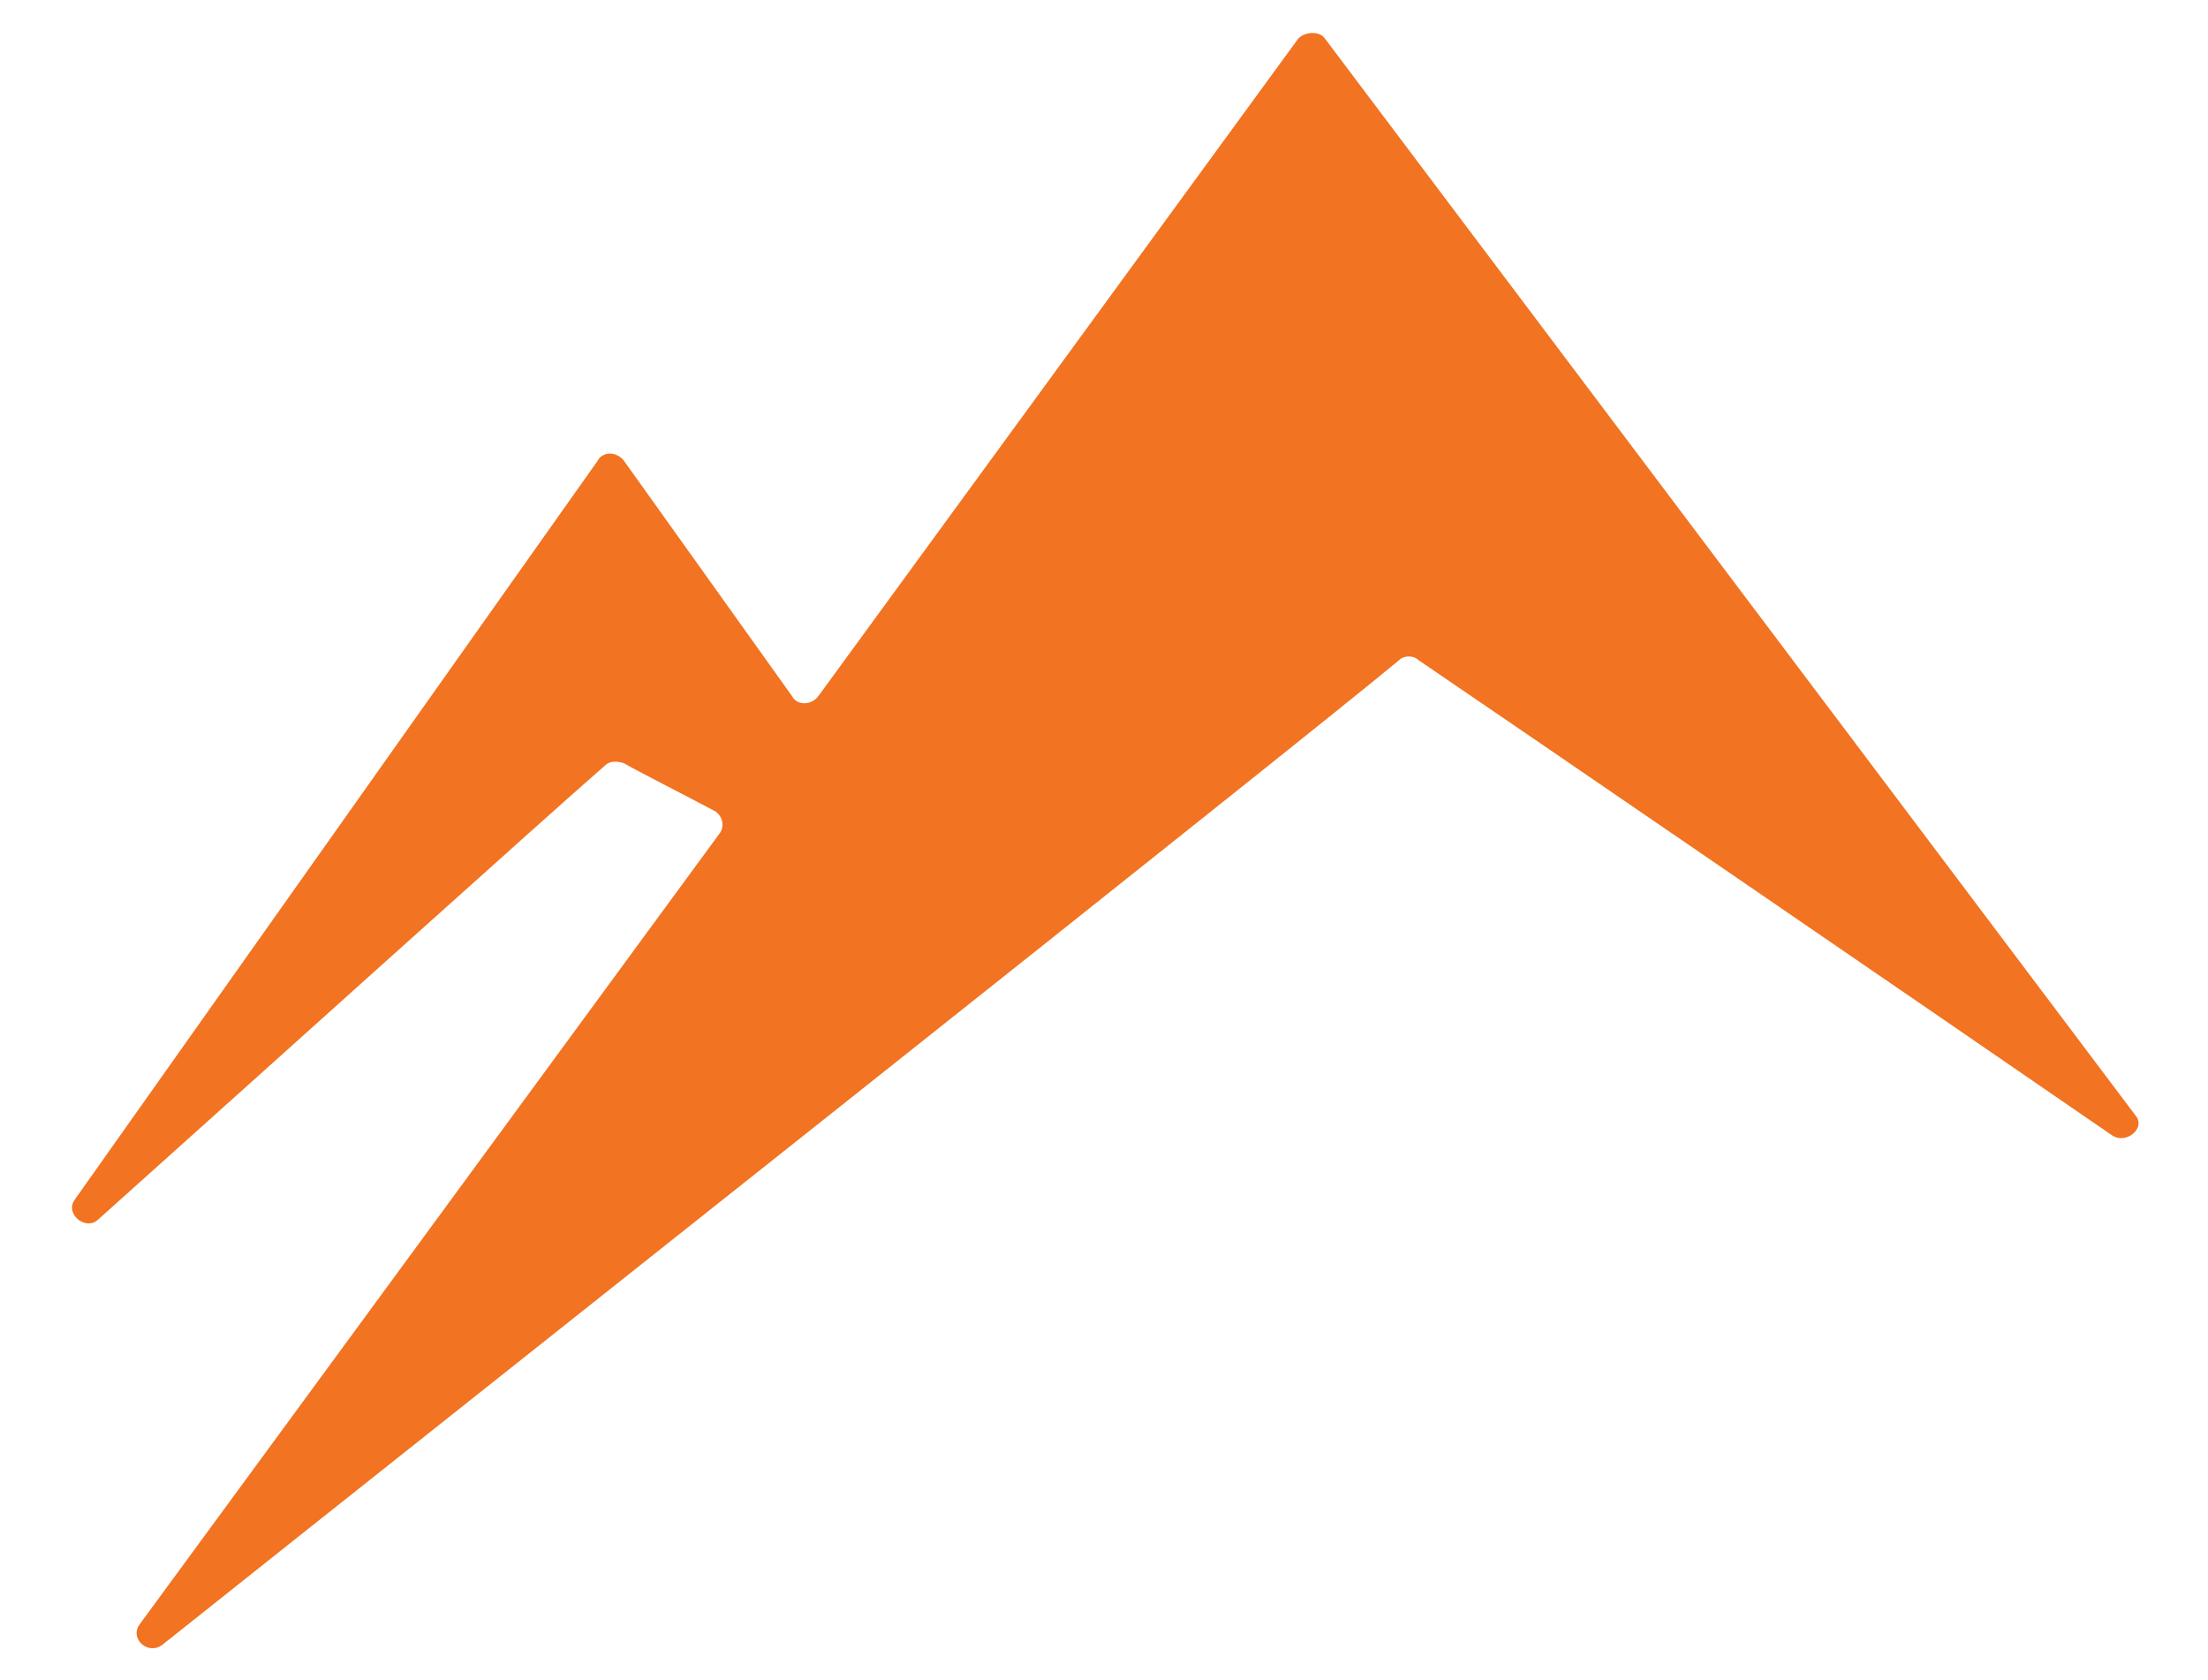 <svg width="92" height="70" viewBox="0 0 92 70" xmlns="http://www.w3.org/2000/svg">
<path fill="#f27321" d="M54.1 1.6L34.1 29c-.3.4-.9.4-1.1 0l-7-9.8c-.3-.4-.9-.4-1.1 0L3.1 50c-.4.6.5 1.3 1 .8 6.7-6 18.8-16.9 21.1-18.9.2-.2.5-.2.8-.1.7.4 2.1 1.1 3.8 2 .3.2.4.6.2.9l-24.2 33c-.4.6.4 1.3 1 .8 11.8-9.4 47.3-37.5 51.5-41 .2-.2.6-.2.8 0C62.2 29.6 80.3 42 88 47.3c.6.4 1.4-.3 1-.8L55.2 1.6c-.2-.3-.8-.3-1.1 0z"></path>
</svg>